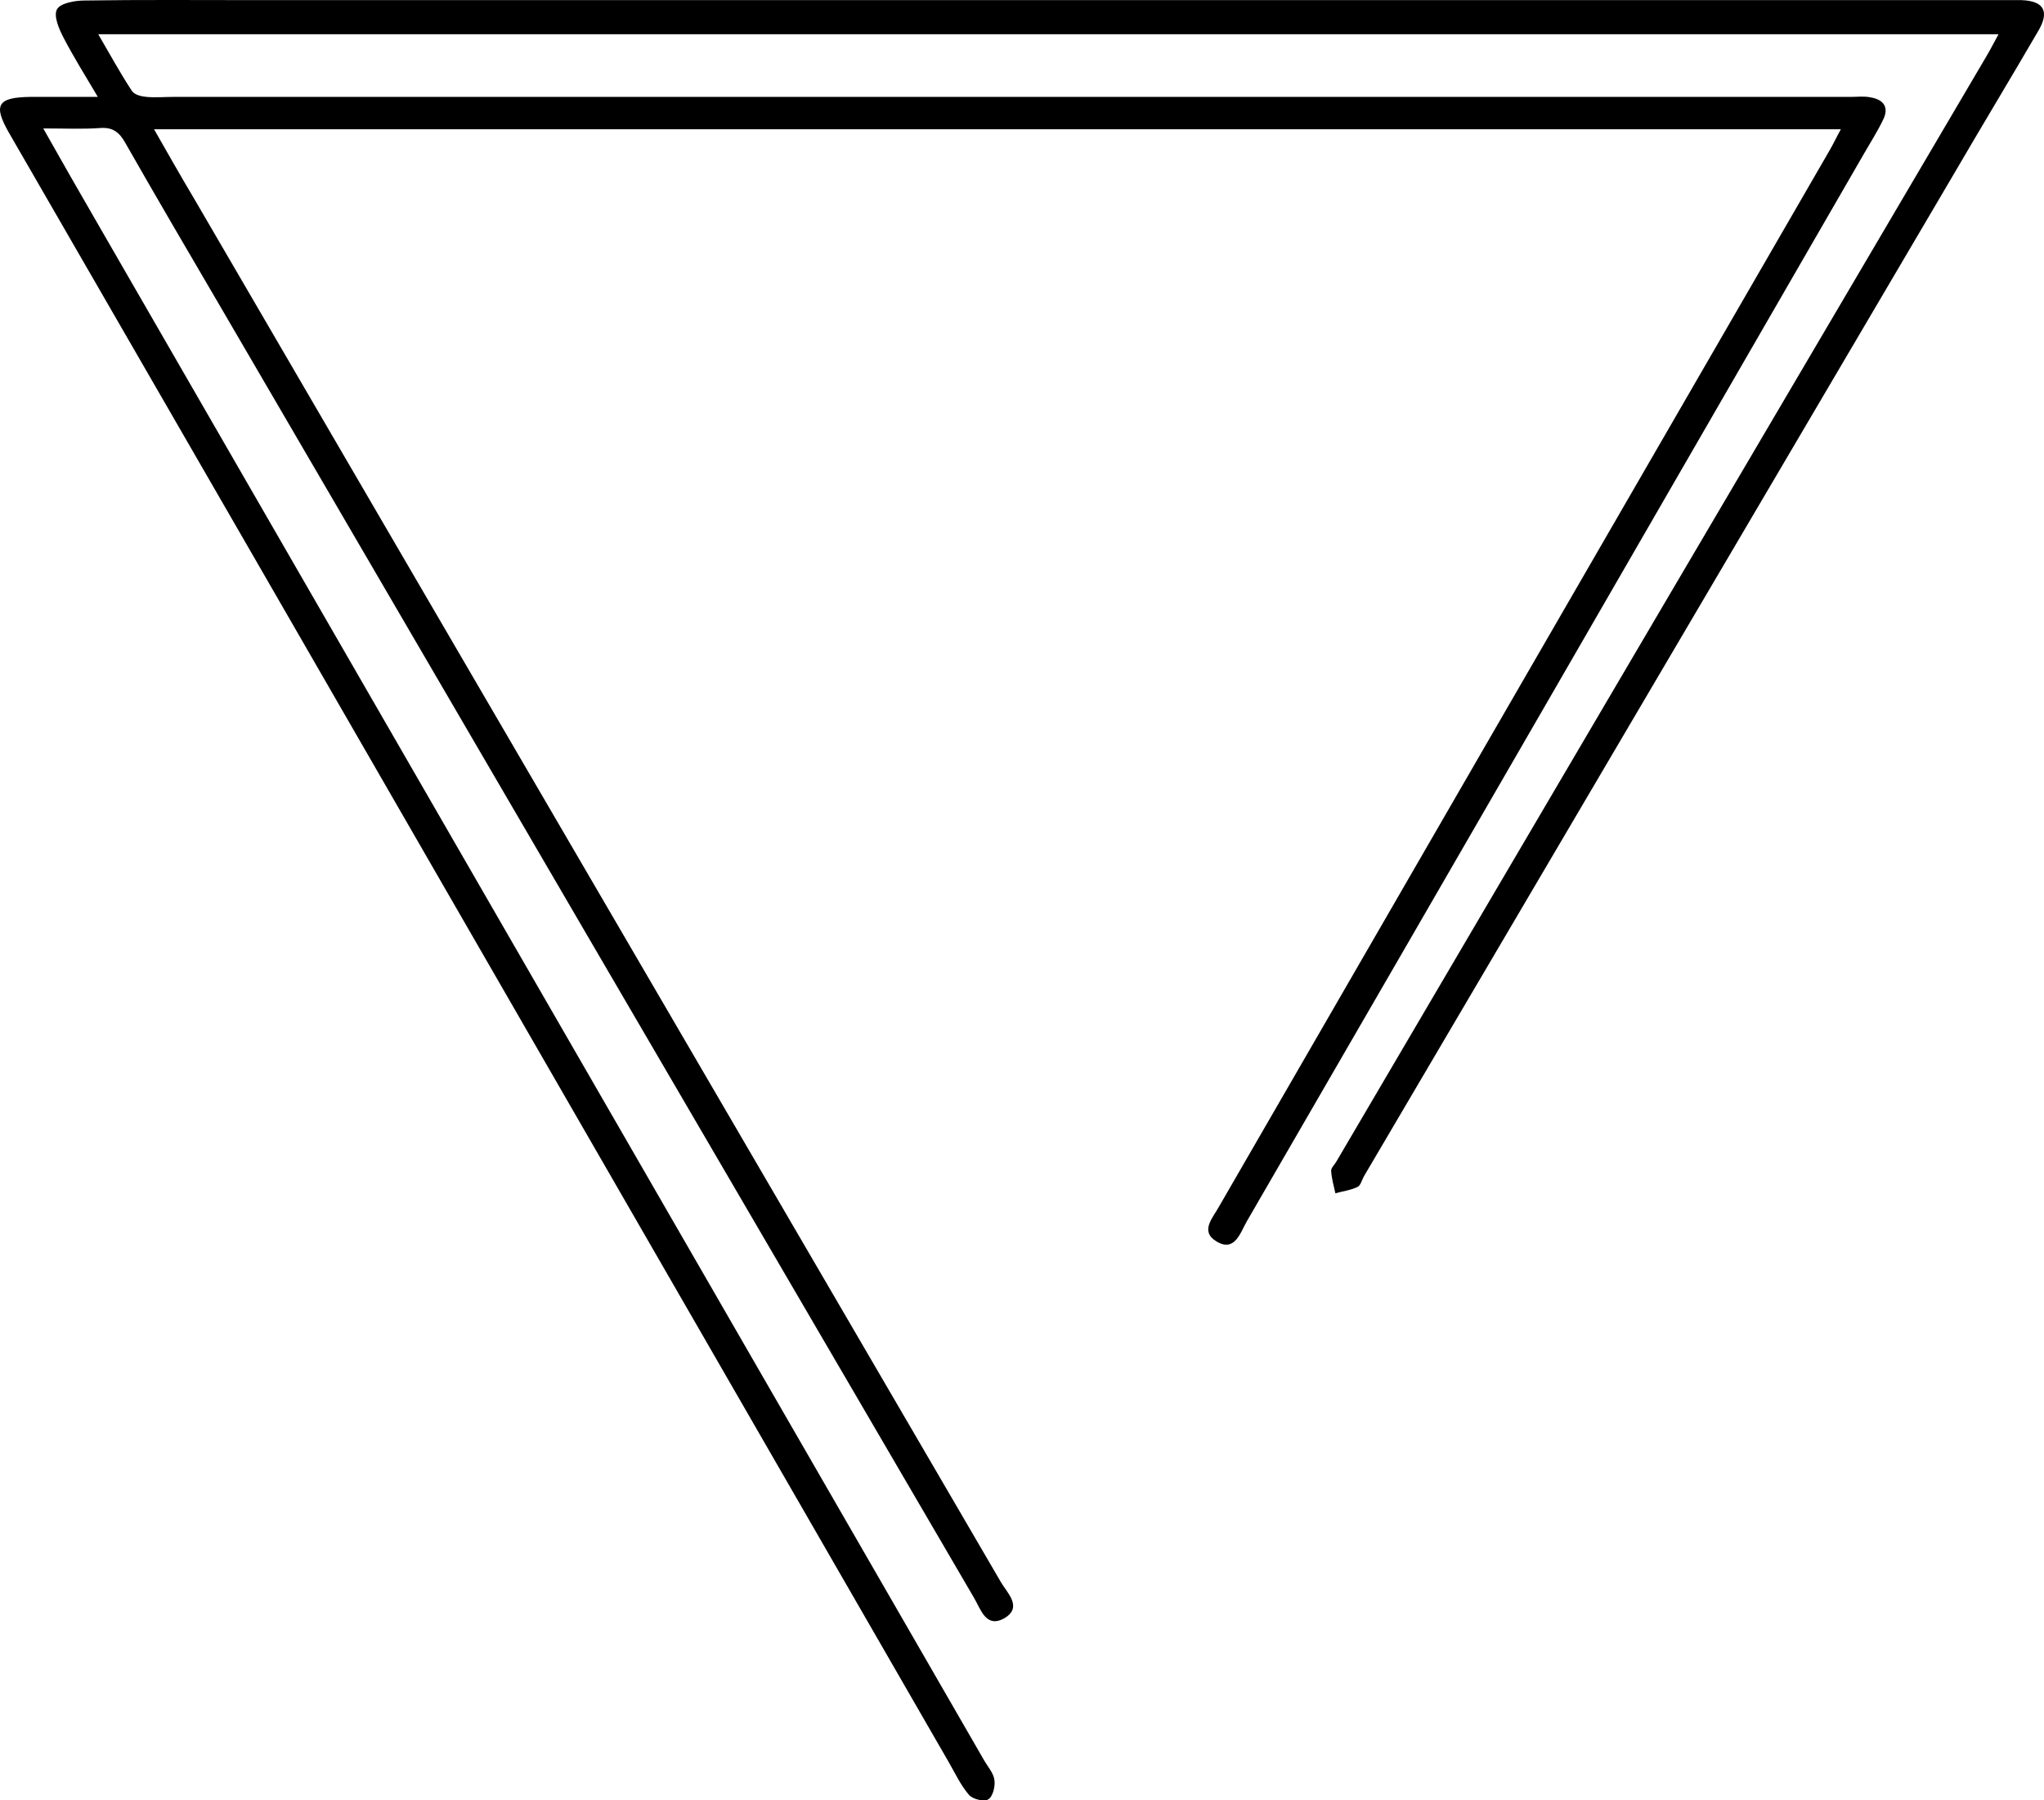 <?xml version="1.0" encoding="UTF-8"?>
<svg id="Livello_2" data-name="Livello 2" xmlns="http://www.w3.org/2000/svg" viewBox="0 0 479.62 422.35">
  <defs>
    <style>
      .cls-1 {
        fill: #000;
        stroke-width: 0px;
      }
    </style>
  </defs>
  <g id="Livello_2-2" data-name="Livello 2">
    <g id="Livello_1-2" data-name="Livello 1-2">
      <path class="cls-1" d="M22.95,22.72c-3.1-5.2-5.7-9.4-8-13.8-1.1-2.1-2.4-5.1-1.6-6.7C14.15.72,17.55.12,19.85.12,33.15-.08,46.55.03,59.85.03h414.5c5.2.2,6.6,2.6,4,7.1-6.7,11.5-13.6,22.9-20.3,34.4-46,78.1-92,156.3-138,234.4-.5.9-.8,2.2-1.5,2.5-1.6.8-3.5,1-5.2,1.5-.4-1.8-.9-3.5-1-5.3,0-.7.8-1.4,1.2-2.1,50.8-86.5,101.7-173,152.6-259.4.9-1.5,1.7-3.1,2.8-5.1H23.05c2.8,4.8,5.2,9.2,7.9,13.3.6.9,2.2,1.3,3.4,1.4,2.1.2,4.3,0,6.5,0h393.5c1.5,0,3-.2,4.5.1,3.1.5,4.5,2.3,3,5.3-1.3,2.7-2.9,5.2-4.4,7.8-48.3,83.6-96.5,167.1-144.9,250.6-1.5,2.6-2.8,7.3-7.1,4.7-4-2.4-.8-5.6.6-8.2,47.8-82.7,95.6-165.4,143.4-248,.8-1.4,1.5-2.9,2.5-4.7H36.15c3.2,5.6,6.2,10.9,9.3,16.1,63.1,108.3,126.3,216.5,189.4,324.7,1.5,2.6,5.2,5.9.8,8.5-4.3,2.4-5.5-2.1-7.1-4.8-59-101-118-202-176.9-303-7.5-12.8-15-25.6-22.3-38.4-1.4-2.5-3-3.6-5.8-3.4-4.1.3-8.2.1-13.4.1,4.4,7.8,8.4,14.8,12.4,21.7,69.4,120.3,138.9,240.7,208.3,361,.9,1.6,2.3,3.1,2.5,4.8.2,1.5-.4,3.9-1.5,4.5-1,.6-3.7-.1-4.5-1.1-1.9-2.2-3.2-5-4.7-7.6-54.4-94.3-108.7-188.5-163.1-282.8C40.45,97.52,21.25,64.33,2.15,31.23c-3.8-6.6-2.8-8.4,5-8.5,4.8,0,9.8,0,15.8,0h0Z"/>
    </g>
  </g>
</svg>
